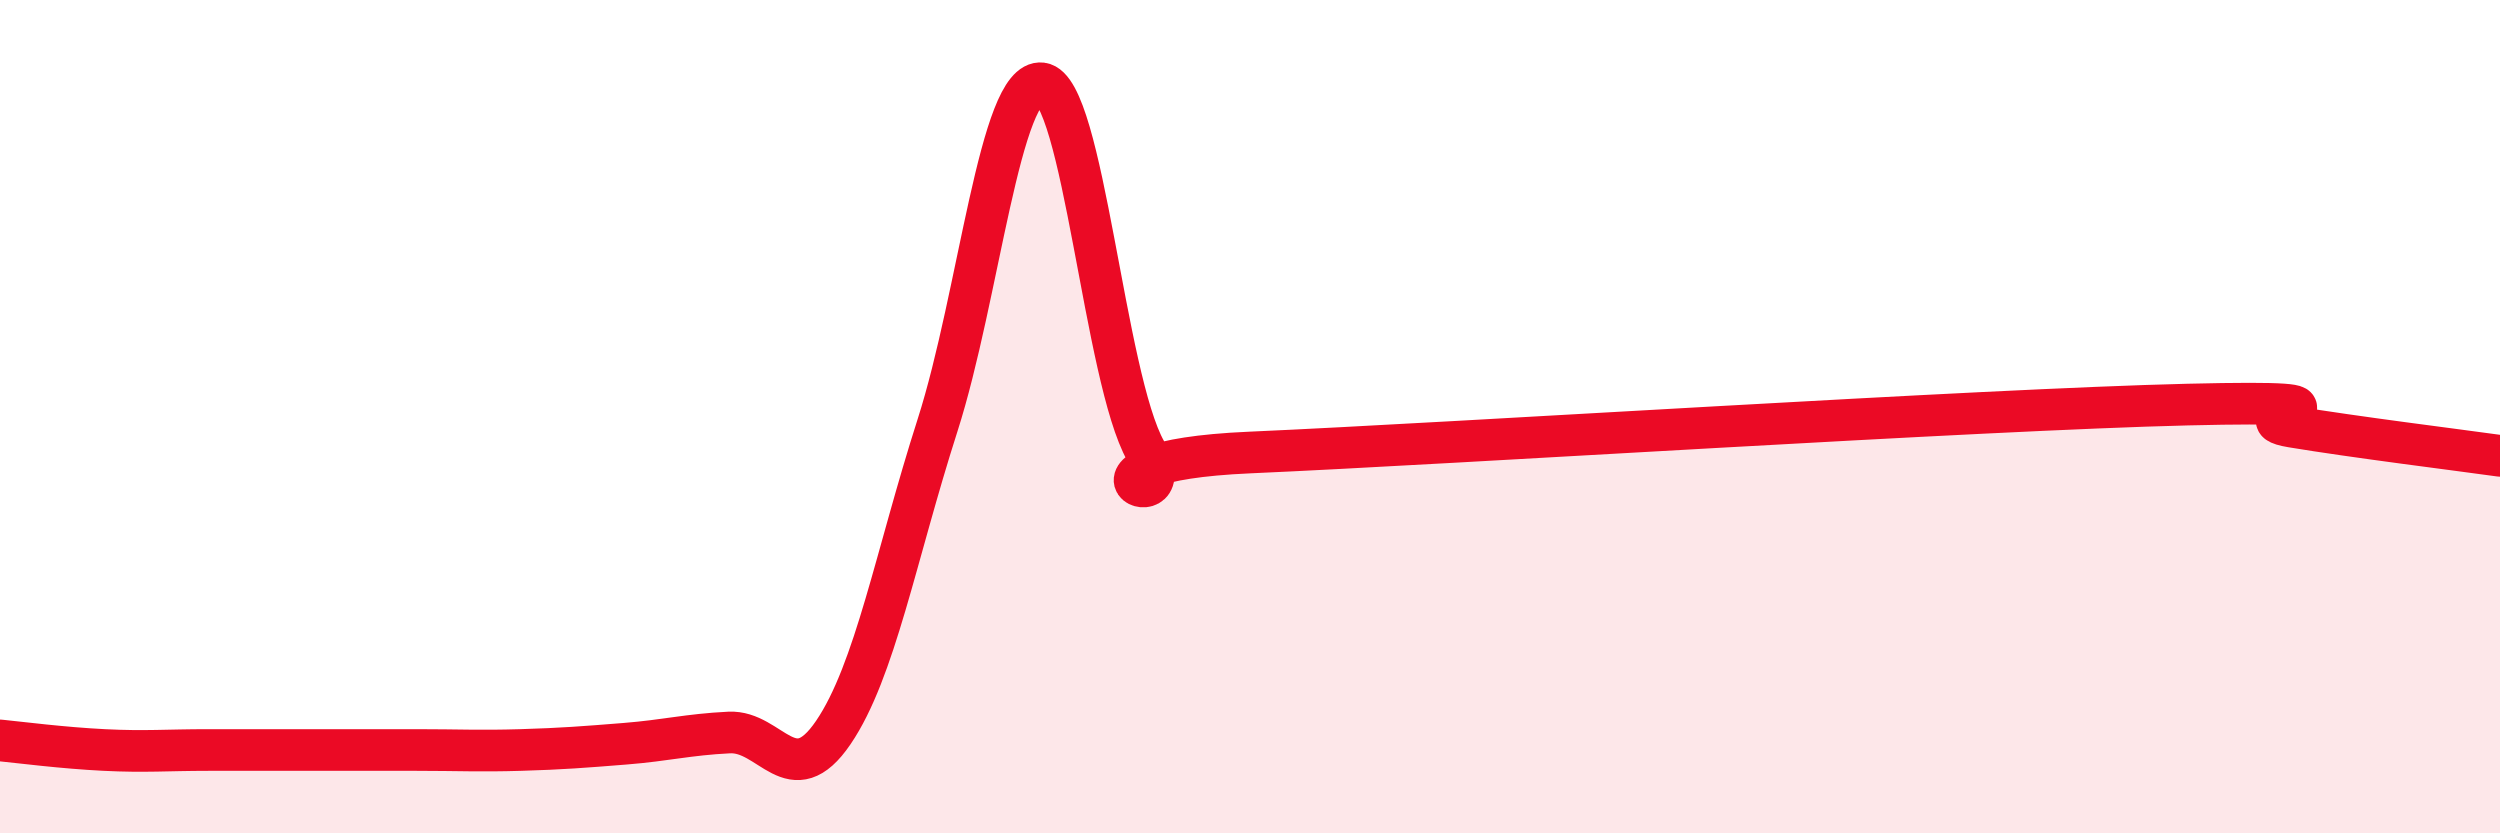 
    <svg width="60" height="20" viewBox="0 0 60 20" xmlns="http://www.w3.org/2000/svg">
      <path
        d="M 0,17.77 C 0.5,17.82 1.5,17.95 2.5,18 C 3.5,18.05 4,18 5,18 C 6,18 6.5,18 7.5,18 C 8.5,18 9,18 10,18 C 11,18 11.5,18.03 12.5,18 C 13.5,17.97 14,17.93 15,17.85 C 16,17.77 16.5,17.63 17.5,17.58 C 18.5,17.53 19,19.05 20,17.58 C 21,16.11 21.5,13.33 22.5,10.21 C 23.5,7.09 24,1.88 25,2 C 26,2.12 26.5,9.06 27.5,10.83 C 28.5,12.6 25,11.08 30,10.86 C 35,10.64 47.5,9.83 52.5,9.71 C 57.5,9.59 53.5,9.99 55,10.24 C 56.5,10.49 59,10.8 60,10.94L60 20L0 20Z"
        fill="#EB0A25"
        opacity="0.1"
        stroke-linecap="round"
        stroke-linejoin="round"
      />
      <path
        d="M 0,17.77 C 0.5,17.82 1.5,17.95 2.5,18 C 3.5,18.05 4,18 5,18 C 6,18 6.5,18 7.5,18 C 8.5,18 9,18 10,18 C 11,18 11.5,18.03 12.5,18 C 13.5,17.97 14,17.93 15,17.85 C 16,17.77 16.5,17.63 17.5,17.58 C 18.5,17.53 19,19.05 20,17.58 C 21,16.11 21.5,13.33 22.5,10.21 C 23.5,7.09 24,1.88 25,2 C 26,2.12 26.5,9.06 27.5,10.83 C 28.5,12.6 25,11.08 30,10.86 C 35,10.64 47.5,9.83 52.5,9.71 C 57.5,9.59 53.5,9.99 55,10.24 C 56.5,10.49 59,10.8 60,10.94"
        stroke="#EB0A25"
        stroke-width="1"
        fill="none"
        stroke-linecap="round"
        stroke-linejoin="round"
      />
    </svg>
  